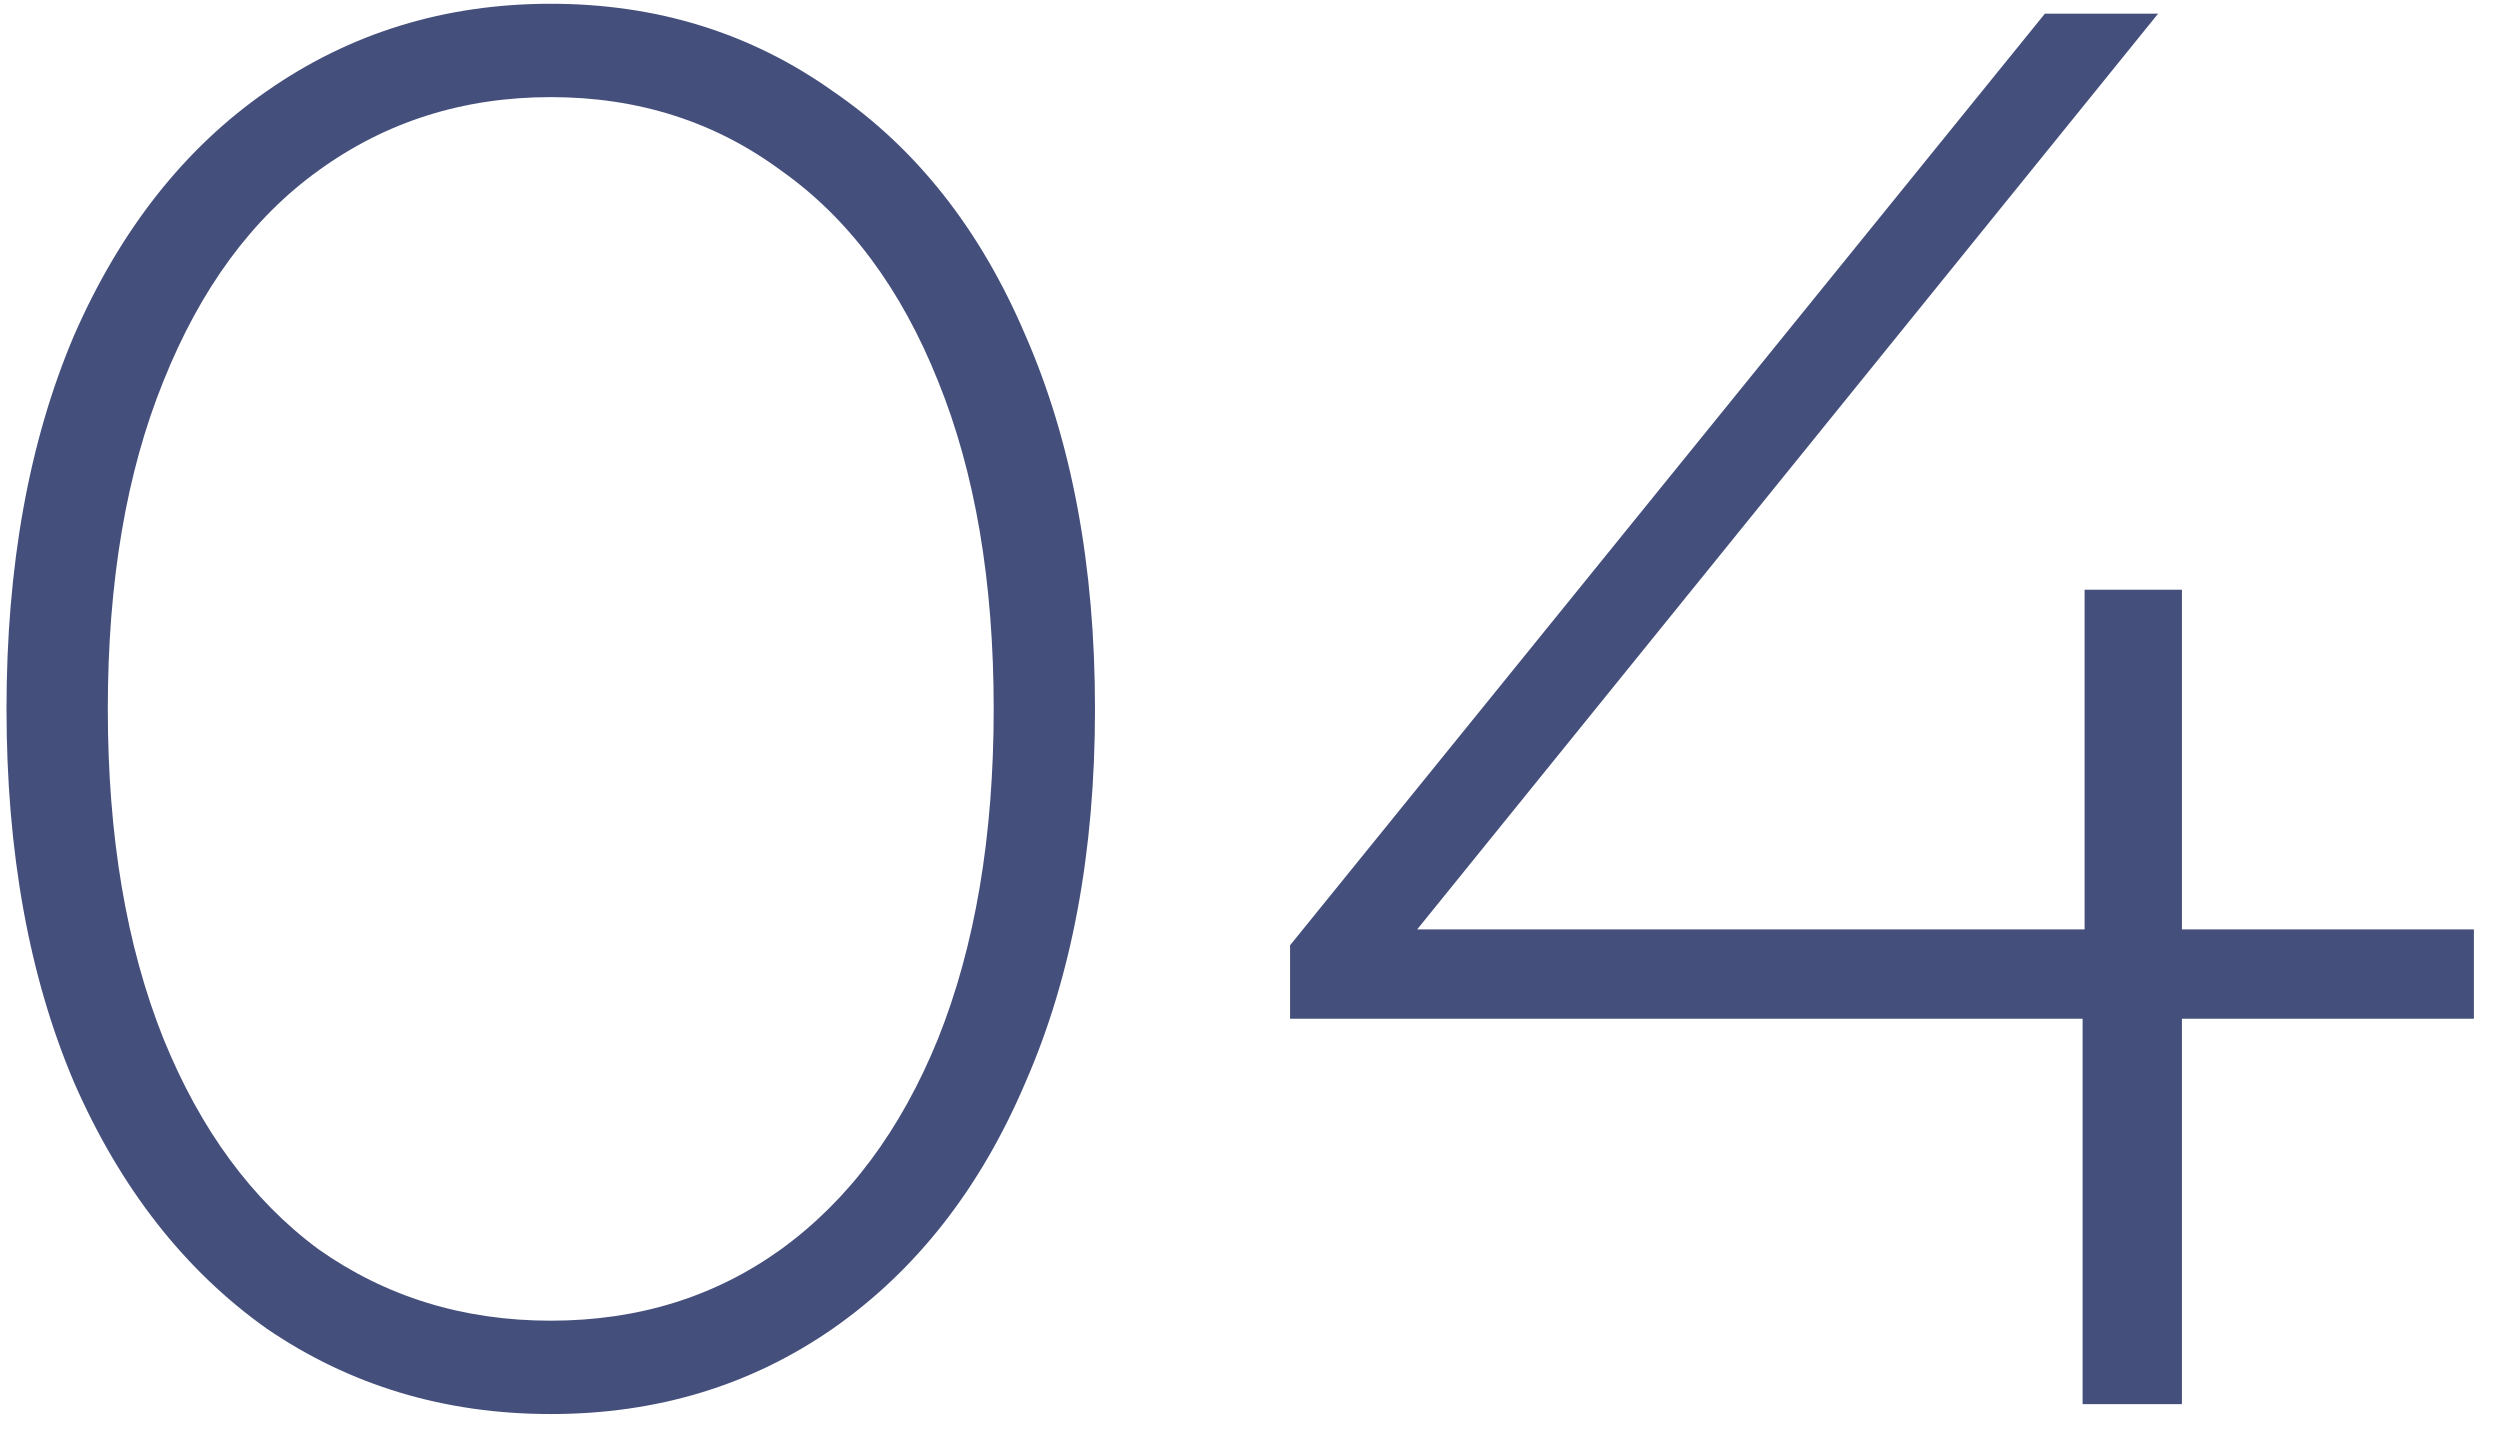 <svg width="73" height="42" viewBox="0 0 73 42" fill="none" xmlns="http://www.w3.org/2000/svg">
<path d="M16.082 41.29C12.989 41.29 10.224 40.459 7.788 38.796C5.391 37.095 3.515 34.697 2.162 31.604C0.847 28.511 0.19 24.876 0.19 20.7C0.19 16.524 0.847 12.889 2.162 9.796C3.515 6.703 5.391 4.325 7.788 2.662C10.224 0.961 12.989 0.11 16.082 0.11C19.175 0.11 21.921 0.961 24.318 2.662C26.754 4.325 28.629 6.703 29.944 9.796C31.297 12.889 31.974 16.524 31.974 20.7C31.974 24.876 31.297 28.511 29.944 31.604C28.629 34.697 26.754 37.095 24.318 38.796C21.921 40.459 19.175 41.29 16.082 41.29ZM16.082 38.564C18.634 38.564 20.877 37.868 22.81 36.476C24.782 35.045 26.309 32.996 27.392 30.328C28.475 27.621 29.016 24.412 29.016 20.7C29.016 16.988 28.475 13.798 27.392 11.13C26.309 8.423 24.782 6.374 22.81 4.982C20.877 3.551 18.634 2.836 16.082 2.836C13.53 2.836 11.268 3.551 9.296 4.982C7.363 6.374 5.855 8.423 4.772 11.13C3.689 13.798 3.148 16.988 3.148 20.7C3.148 24.412 3.689 27.621 4.772 30.328C5.855 32.996 7.363 35.045 9.296 36.476C11.268 37.868 13.53 38.564 16.082 38.564ZM72.238 29.748H63.712V41H60.812V29.748H37.67V27.602L59.71 0.4H63.016L41.382 27.138H60.87V17.22H63.712V27.138H72.238V29.748Z" fill="#444F7C"/>
</svg>
